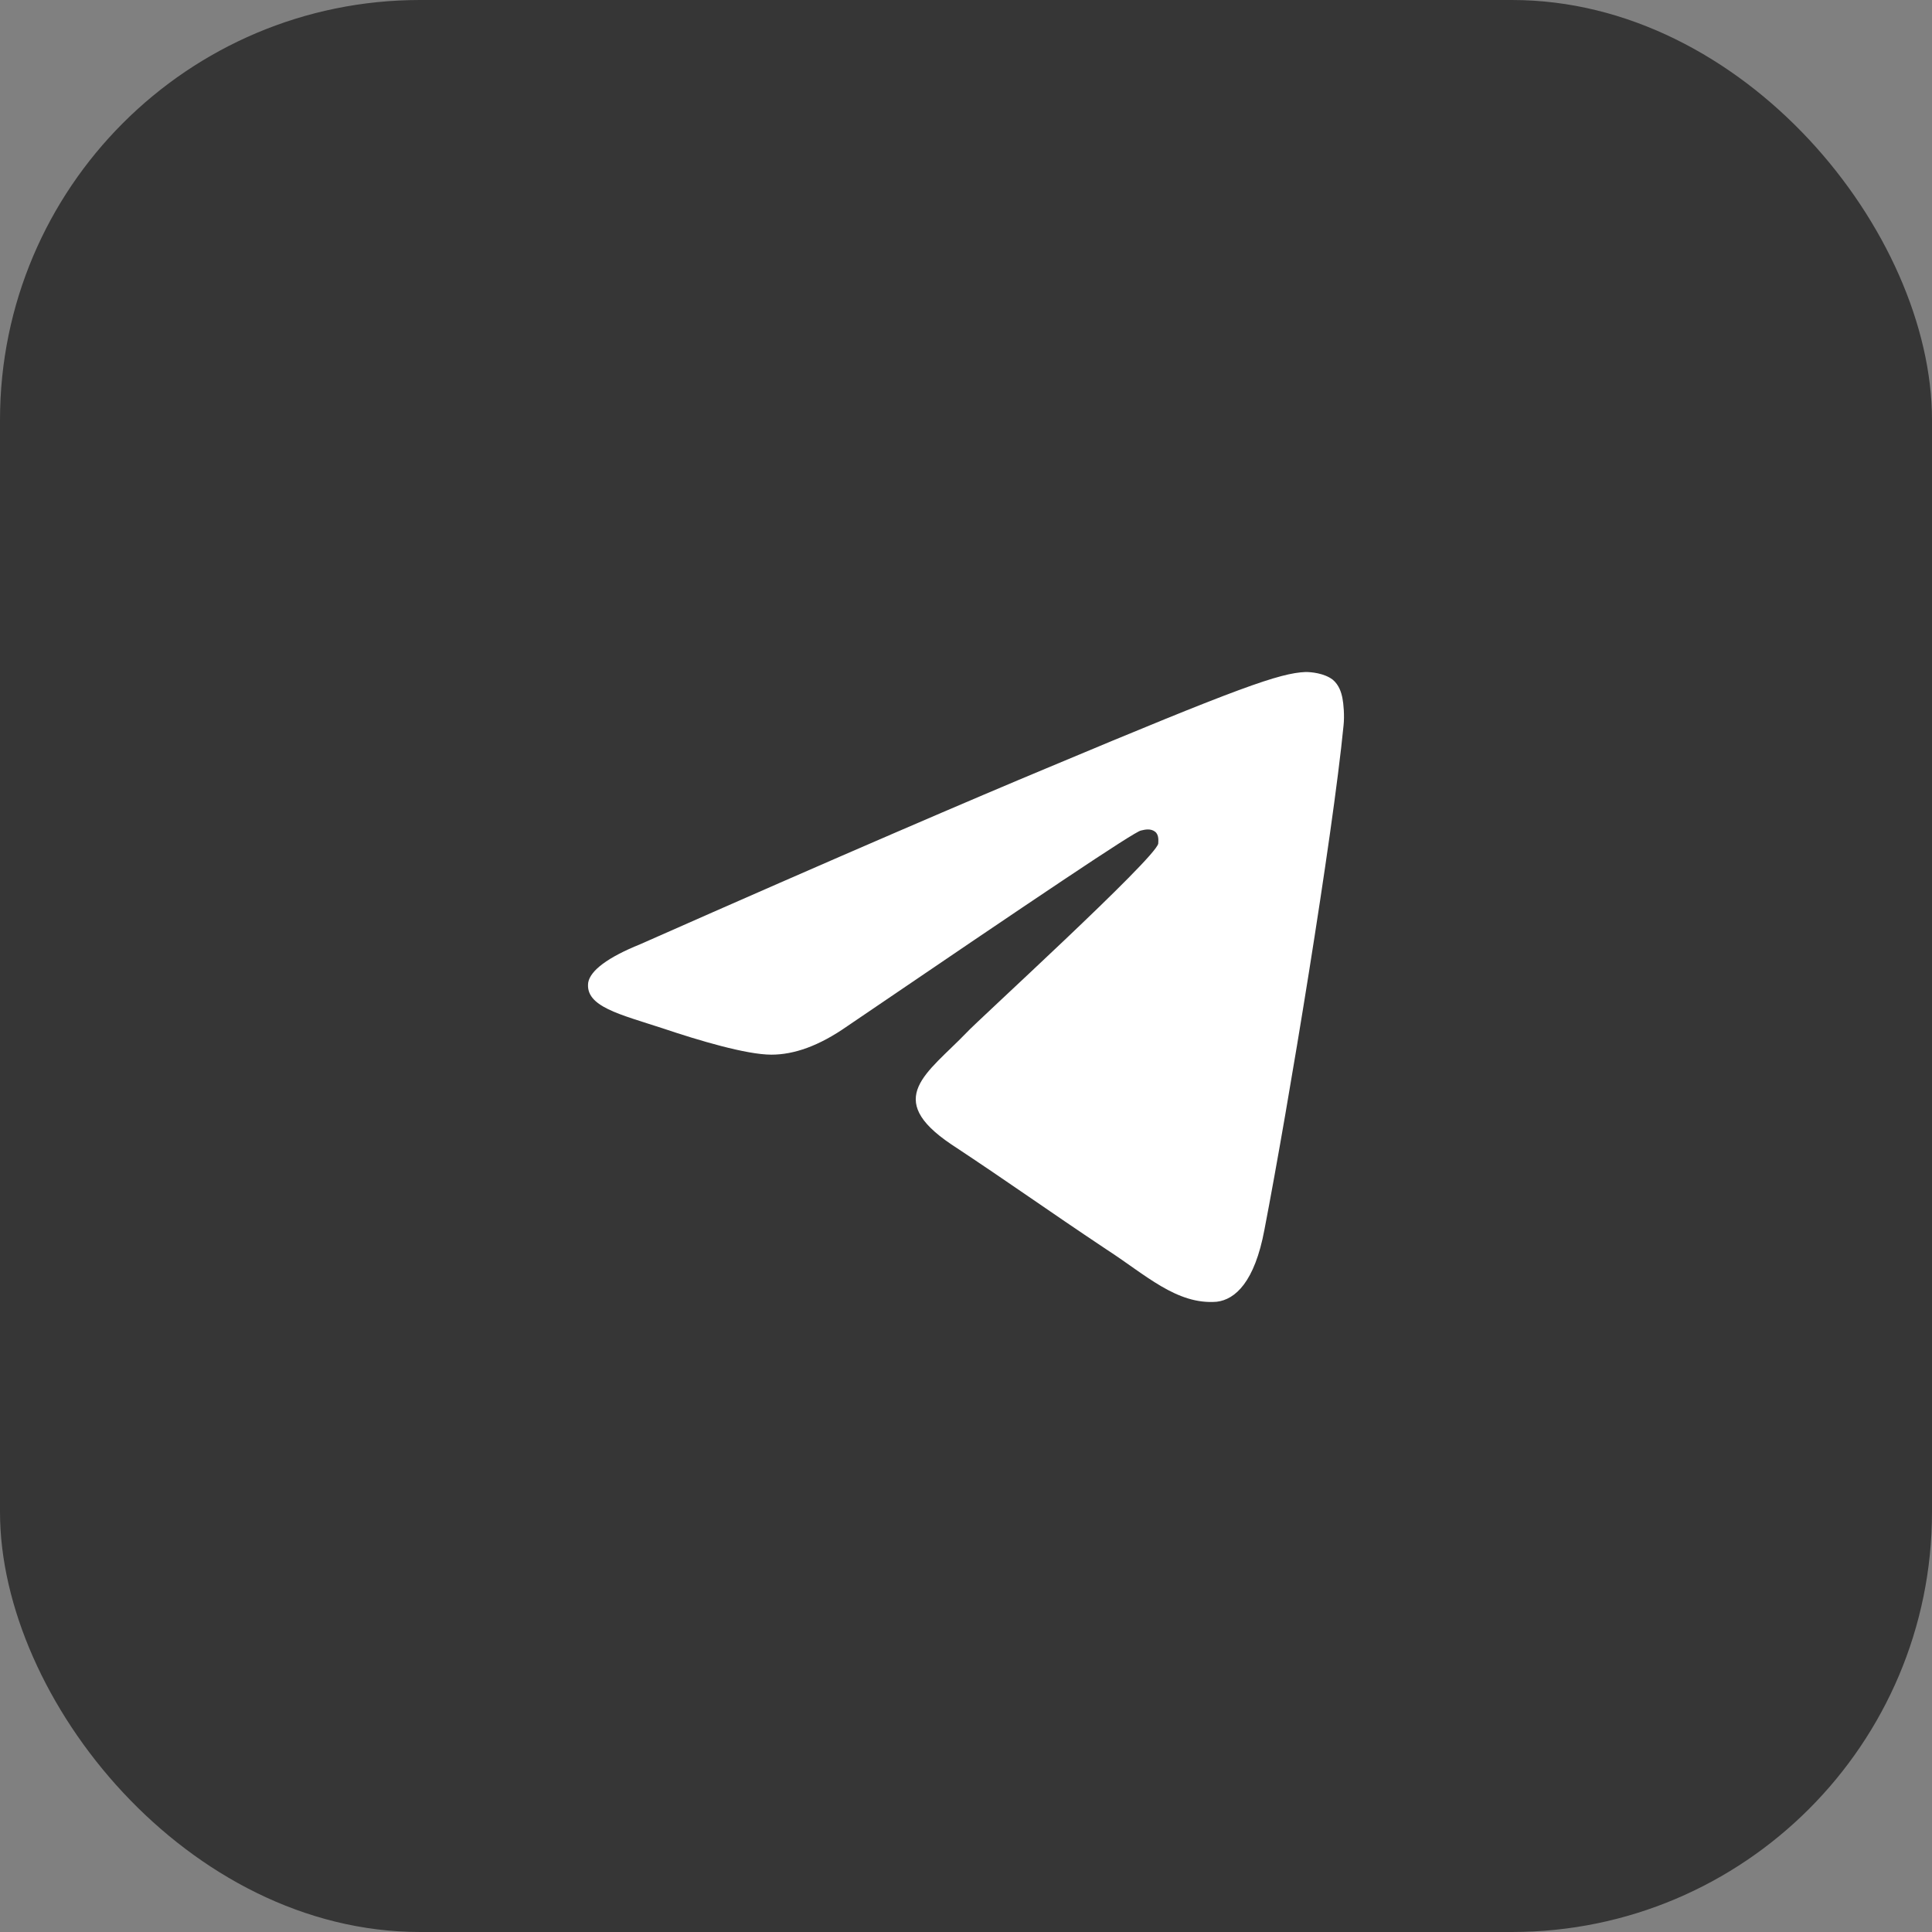 <?xml version="1.0" encoding="UTF-8"?> <svg xmlns="http://www.w3.org/2000/svg" width="46" height="46" viewBox="0 0 46 46" fill="none"><rect x="0" y="0" width="46" height="46" fill="#808080" stroke="none"/><rect width="46" height="46" rx="10" fill="#363636"></rect><path fill-rule="evenodd" clip-rule="evenodd" d="M15.243 22.482C20.069 20.347 23.294 18.968 24.919 18.291C29.512 16.364 30.467 16.026 31.086 16C31.215 16 31.525 16.026 31.731 16.182C31.886 16.312 31.938 16.495 31.963 16.625C31.989 16.755 32.015 17.041 31.989 17.276C31.731 19.905 30.673 26.335 30.106 29.276C29.873 30.526 29.409 30.942 28.97 30.994C28.016 31.072 27.267 30.343 26.339 29.745C24.894 28.782 24.068 28.183 22.649 27.246C21.023 26.152 22.081 25.554 23.01 24.59C23.242 24.33 27.5 20.451 27.577 20.087C27.577 20.035 27.603 19.879 27.5 19.801C27.396 19.723 27.267 19.749 27.164 19.775C27.009 19.801 24.687 21.363 20.172 24.434C19.501 24.903 18.907 25.111 18.366 25.111C17.772 25.111 16.637 24.773 15.785 24.486C14.753 24.148 13.928 23.966 14.005 23.393C14.057 23.107 14.47 22.794 15.243 22.482Z" fill="white"></path></svg> 
